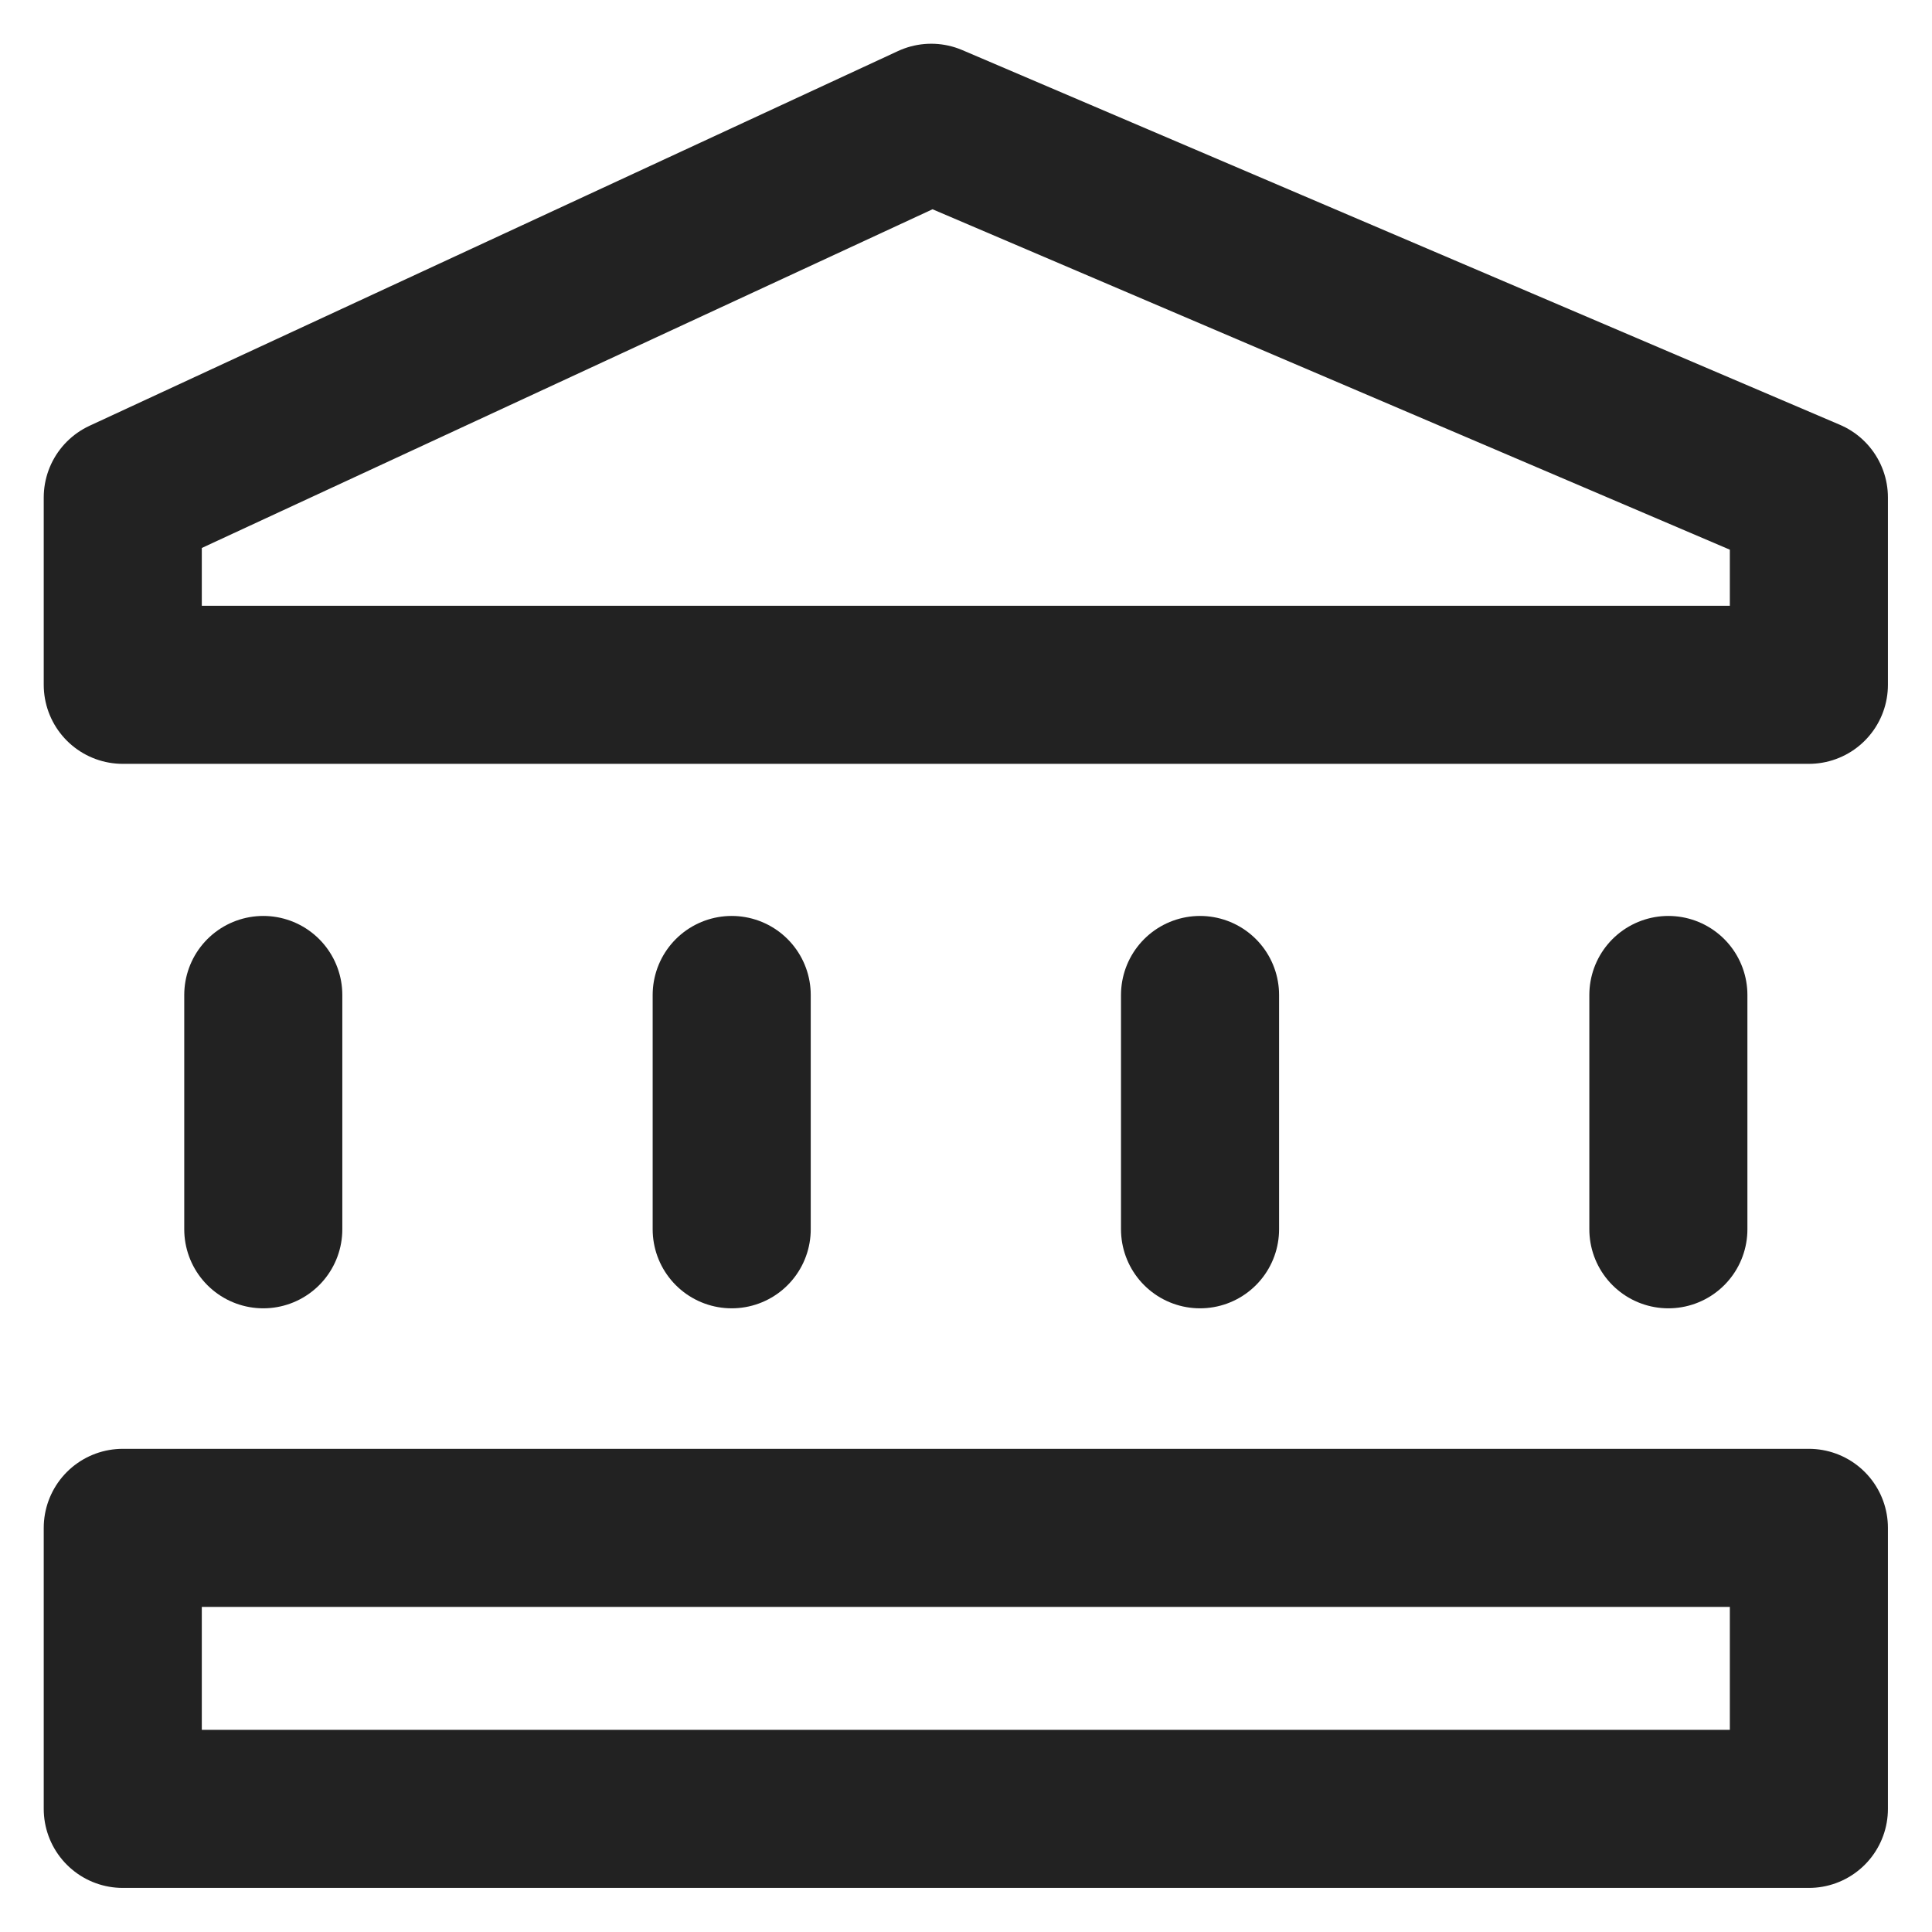 <svg width="22" height="22" viewBox="0 0 22 22" fill="none" xmlns="http://www.w3.org/2000/svg">
<path d="M2.998 13.998V11.33M8.332 13.998V11.33M13.665 13.998V11.33M18.998 13.998V11.33M1.398 17.398H20.598V20.598H1.398V17.398ZM1.398 7.798V5.665L10.604 1.398L20.598 5.665V7.798H1.398Z" stroke="#222222" stroke-width="1.8" stroke-linecap="round" stroke-linejoin="round"/>
</svg>
